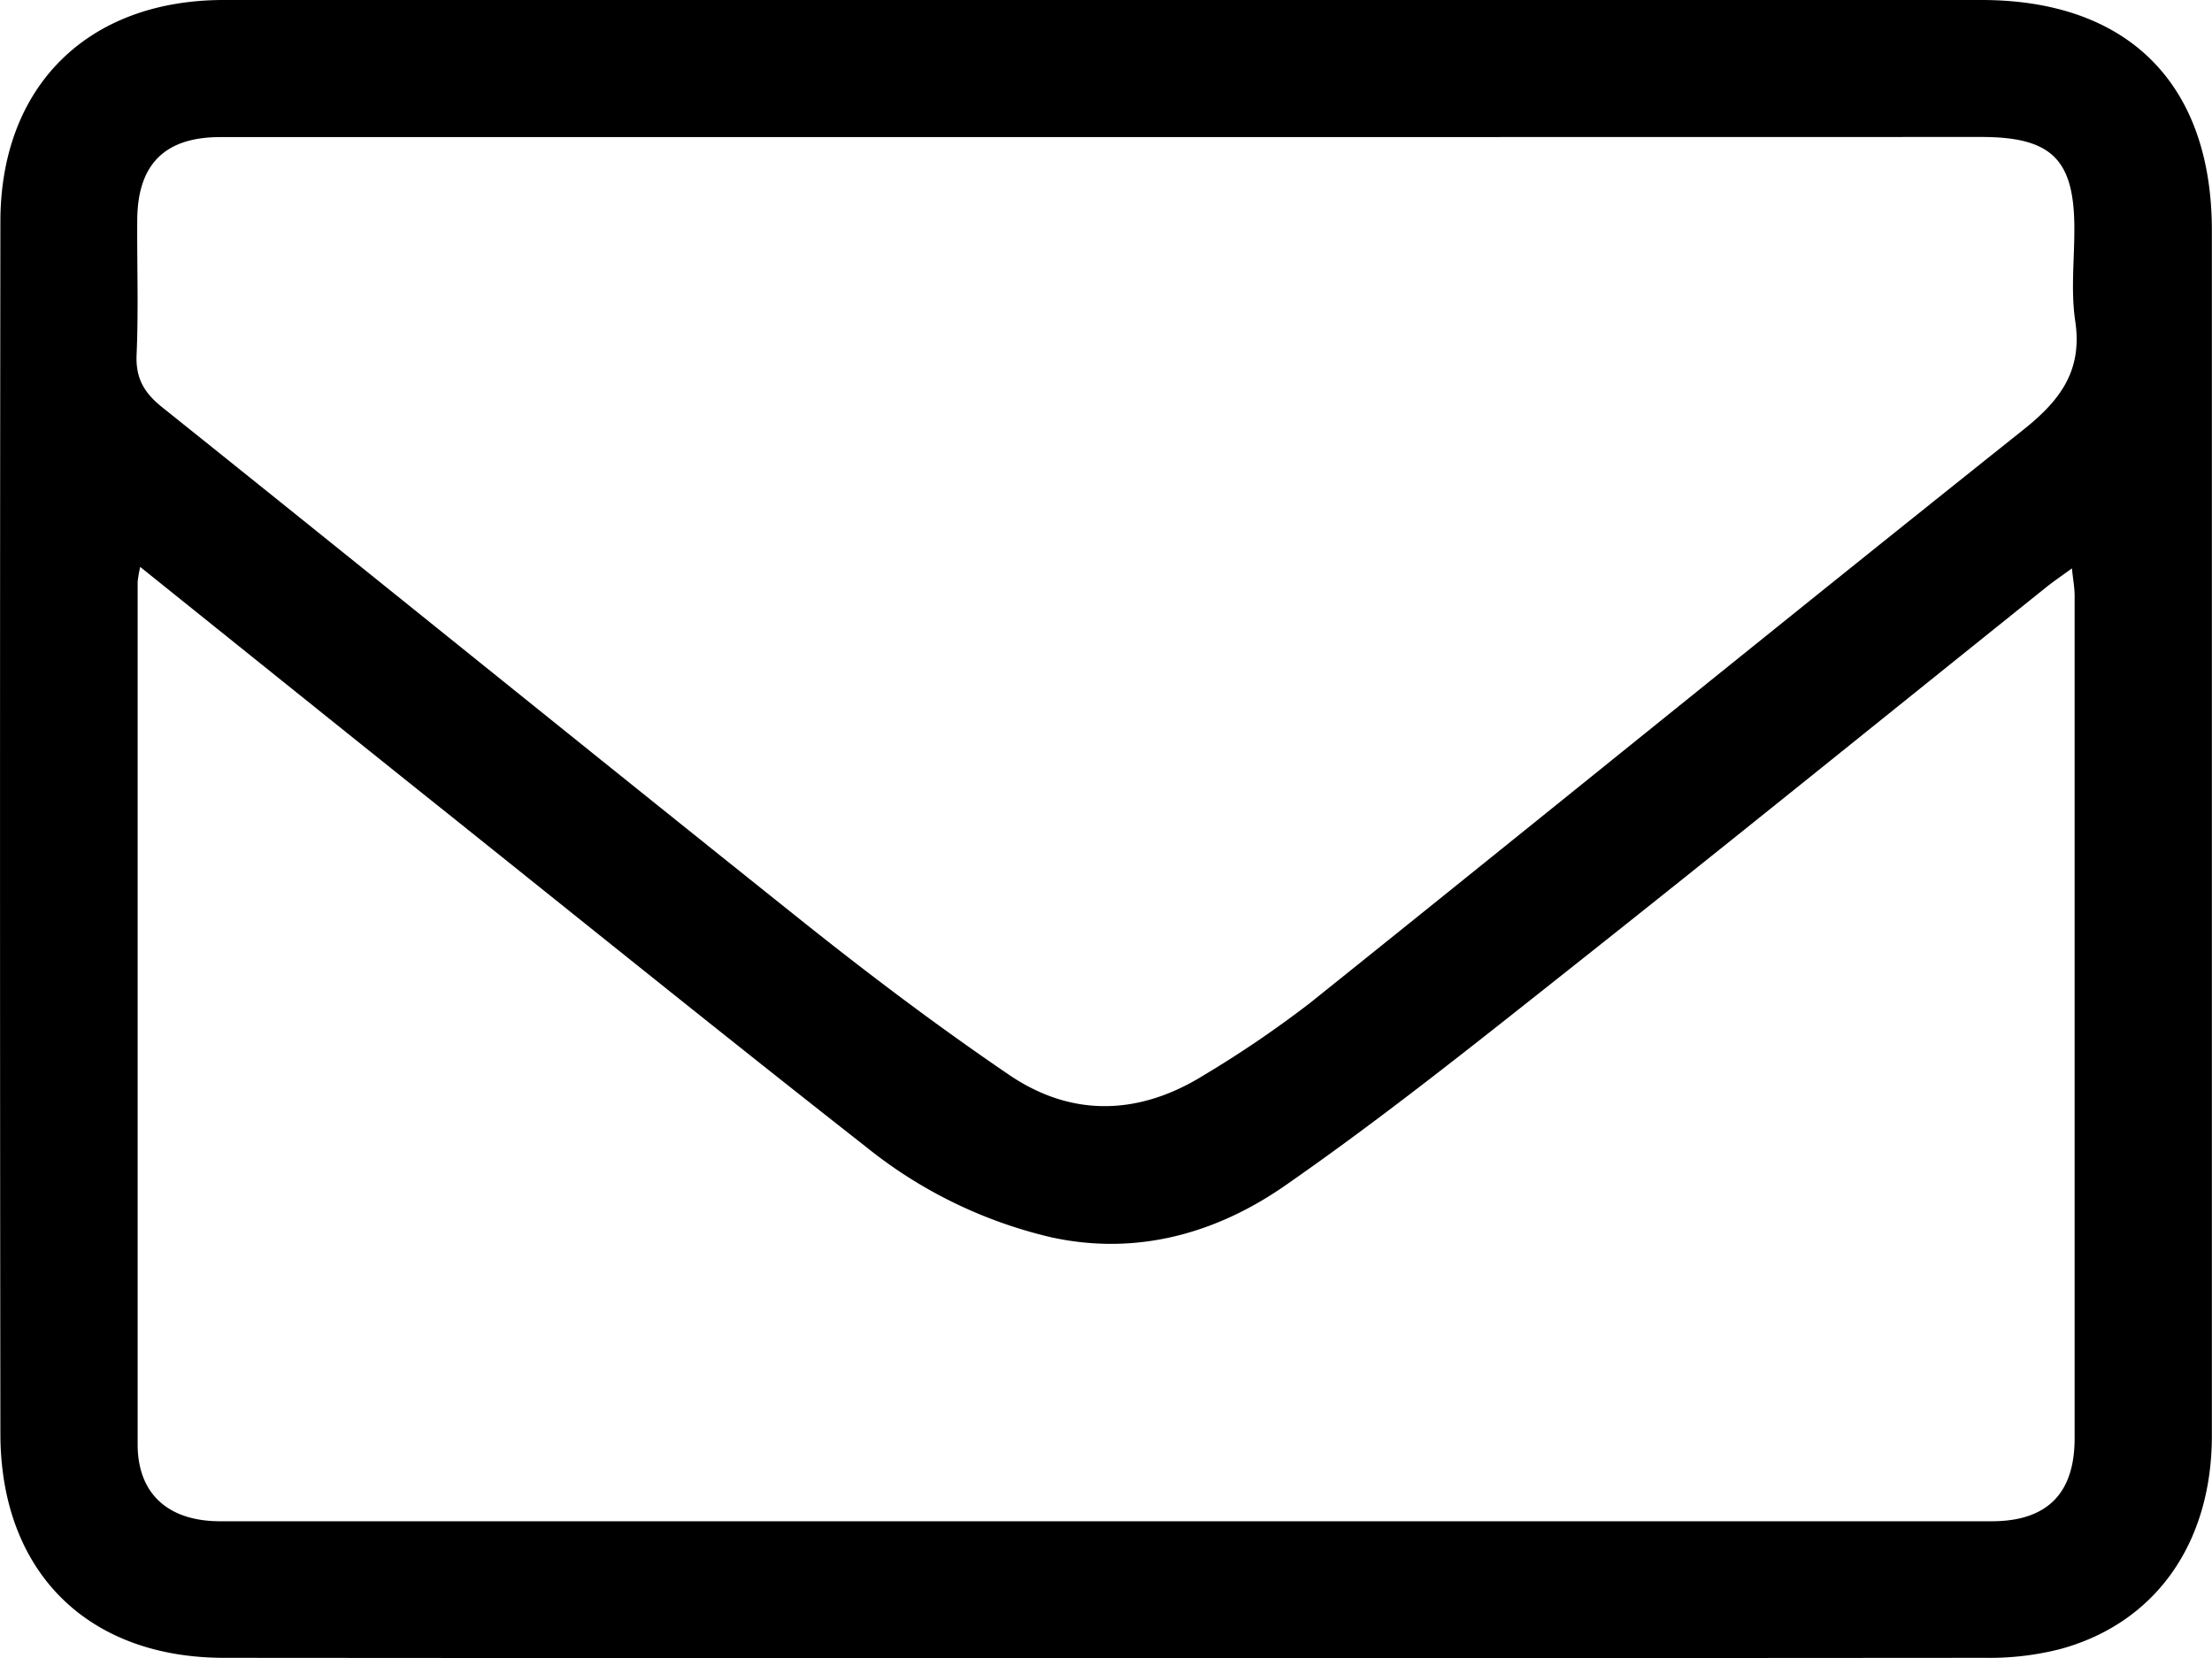 <svg xmlns="http://www.w3.org/2000/svg" viewBox="0 0 335.88 251.84"><title>Agility Icons</title><g id="Layer_2" data-name="Layer 2"><path d="M168.37,0q66.24,0,132.49,0c22.29,0,35,12.73,35,35q0,91.48,0,183c0,16.31-8.51,28.43-22.95,32.4a43.3,43.3,0,0,1-11.36,1.35q-133.74.1-267.49,0c-20.85,0-34-13.14-34-34.08q-.11-92,0-184C.07,13.14,13.26.05,33.87,0Q101.12,0,168.37,0Zm0,20.82q-67.47,0-134.95,0c-8.42,0-12.53,4.16-12.58,12.57-.05,6.83.2,13.67-.1,20.49-.15,3.57,1.15,5.77,3.86,7.94,32.37,25.92,64.58,52,97,77.89,10.26,8.19,20.76,16.12,31.61,23.5,9.55,6.51,19.79,6.17,29.61.05a166.59,166.59,0,0,0,16.08-10.94c36.13-28.95,72.05-58.16,108.26-87,5.66-4.5,9.09-9,7.95-16.59-.68-4.57-.12-9.31-.13-14,0-10.53-3.44-13.93-14.14-13.93ZM21.29,86.09a19.23,19.23,0,0,0-.39,2.25q0,65.5,0,131c0,7.48,4.61,11.67,12.53,11.67q134.49,0,269,0c8.41,0,12.58-4.21,12.59-12.57q0-64,0-128c0-1.21-.24-2.43-.41-4.13-1.7,1.24-2.92,2.06-4.07,3-24.18,19.38-48.26,38.88-72.55,58.11-14.08,11.15-28.15,22.4-42.89,32.64-10.47,7.27-22.59,10.69-35.61,7.8a70.17,70.17,0,0,1-28-13.71c-22.8-17.88-45.34-36.1-68-54.2C49.58,108.82,35.71,97.67,21.29,86.09Z"/></g></svg>